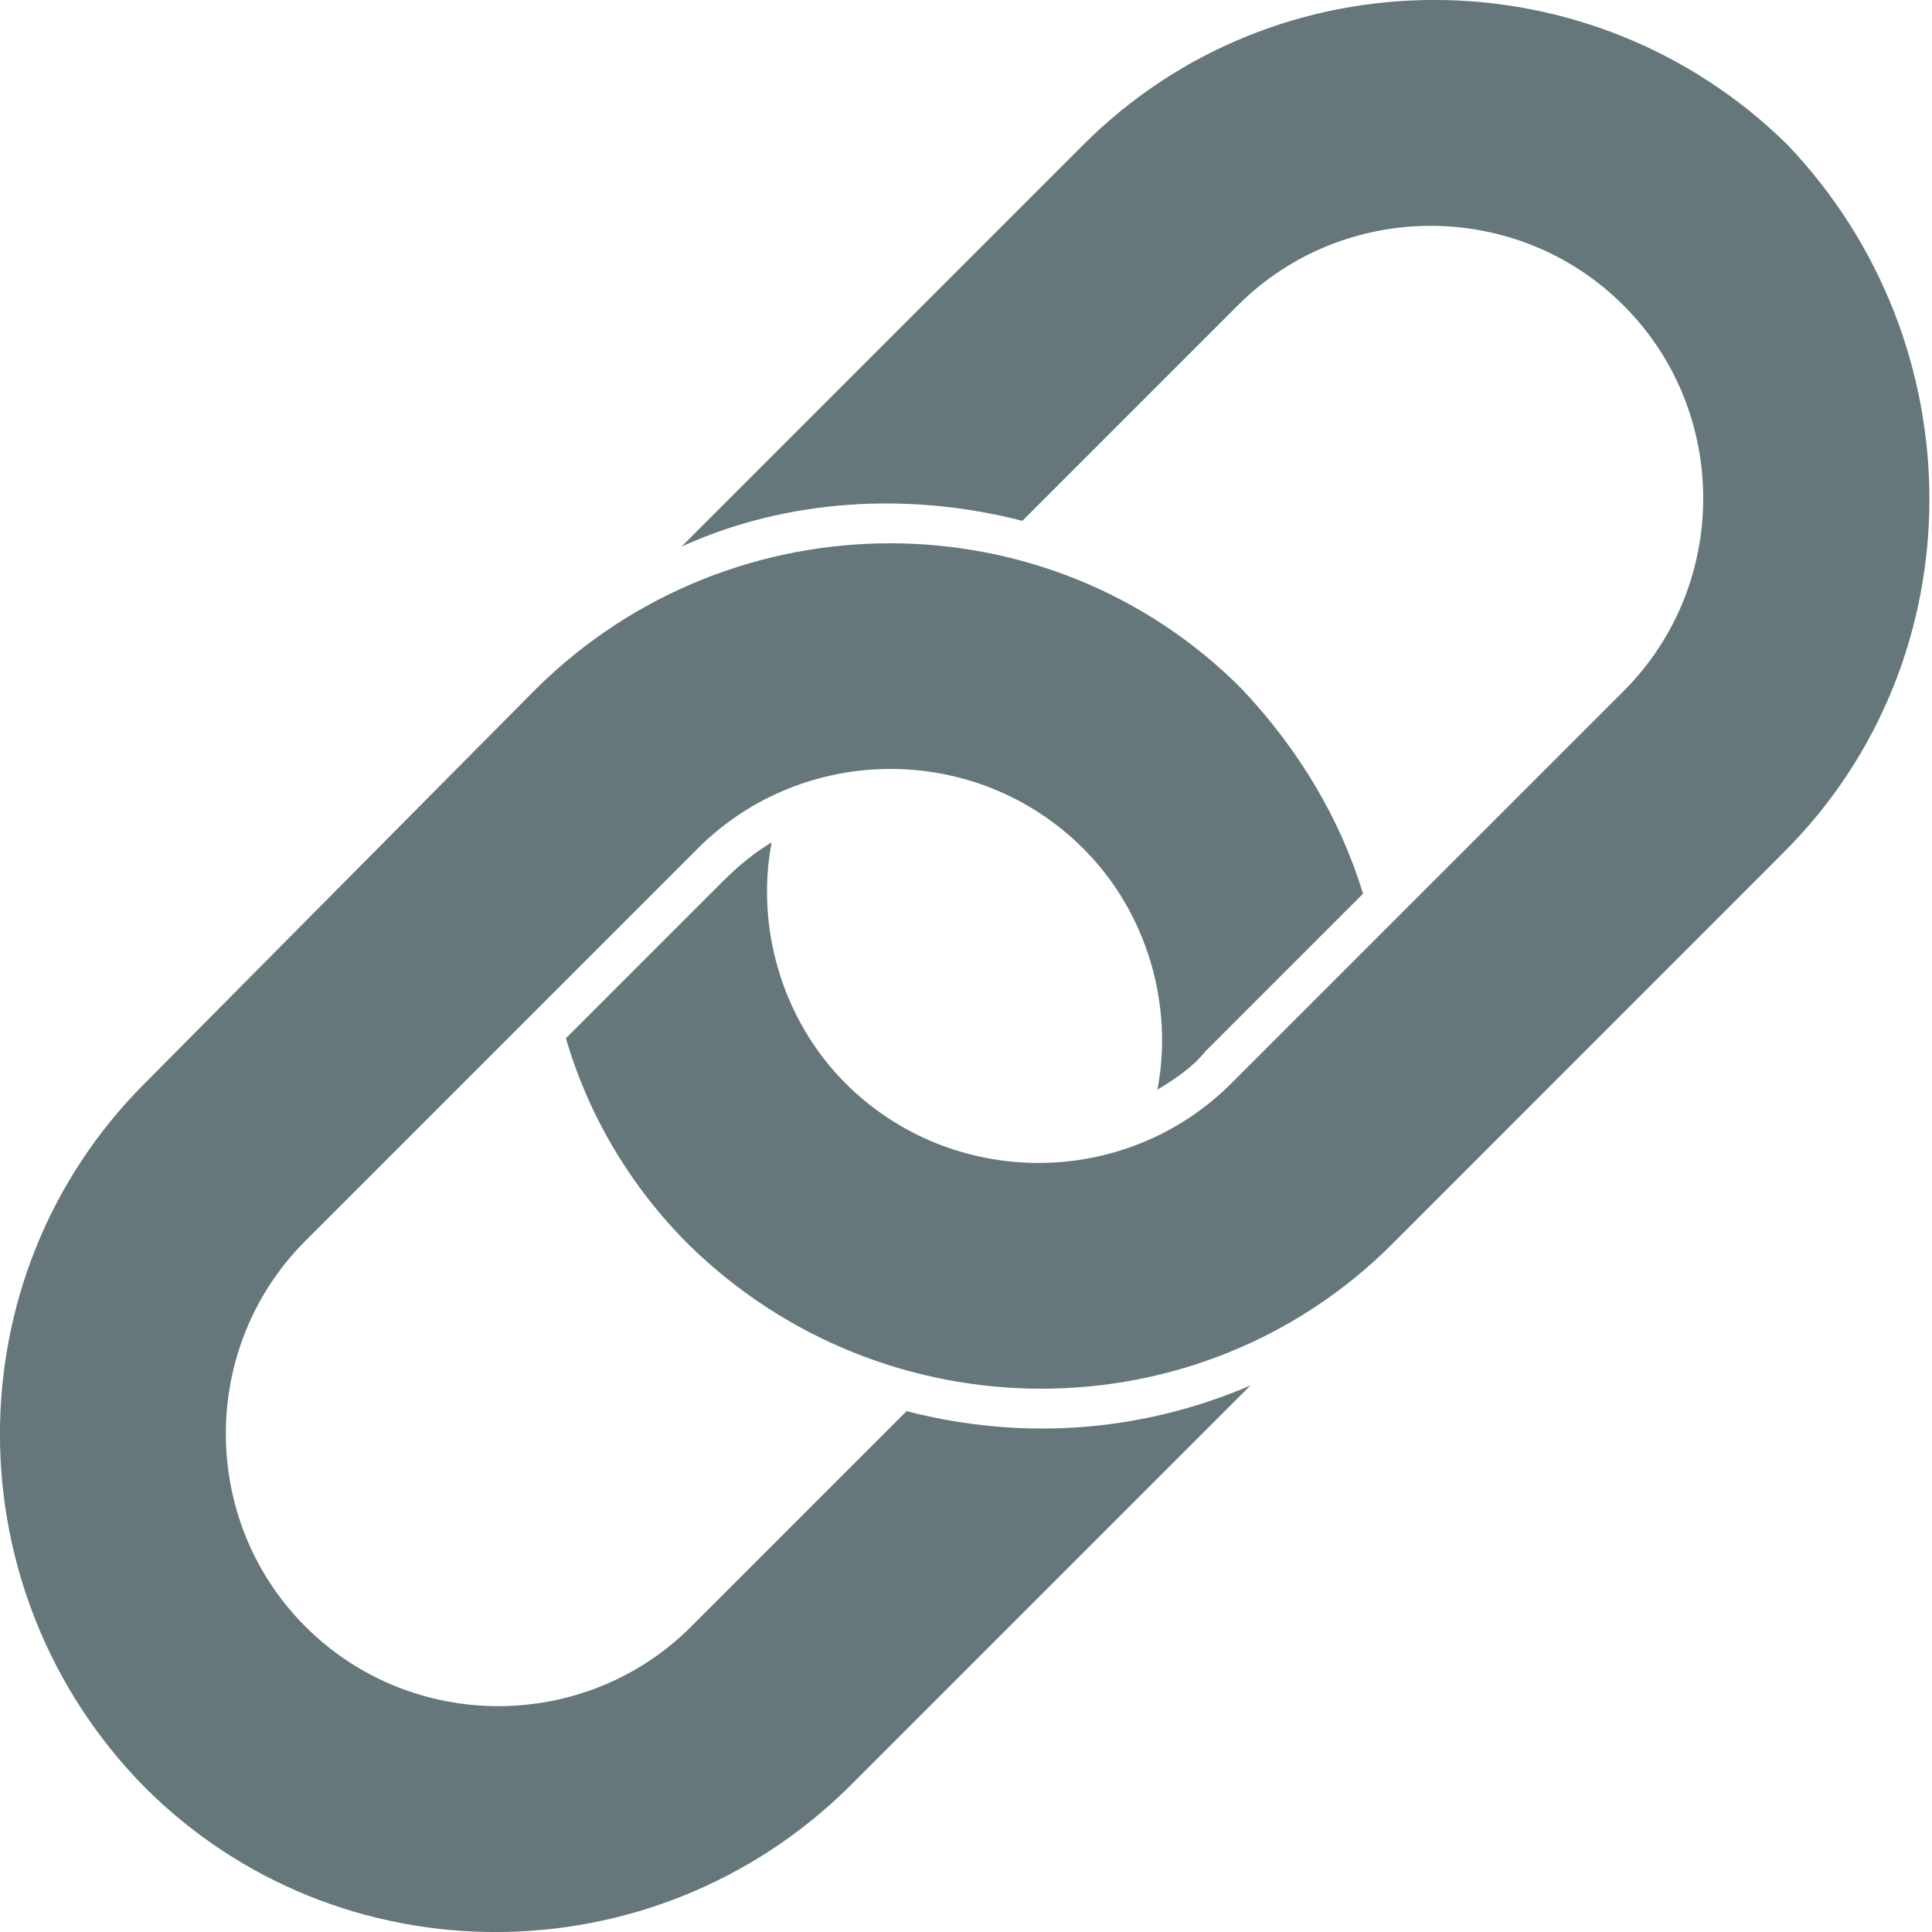 
<svg width="12px" height="12px" viewBox="0 0 12 12" version="1.1" xmlns="http://www.w3.org/2000/svg" xmlns:xlink="http://www.w3.org/1999/xlink">
    <!-- Generator: Sketch 45 (43475) - http://www.bohemiancoding.com/sketch -->
    <desc>Created with Sketch.</desc>
    <defs></defs>
    <g id="restaurant-profile" stroke="none" stroke-width="1" fill="none" fill-rule="evenodd">
        <g id="Restaurant-Profile" transform="translate(-1182, -1424)" fill-rule="nonzero" fill="#65777A">
            <g id="sidebar" transform="translate(1173, 704)">
                <g id="contact-info" transform="translate(7, 327)">
                    <g id="np_link_1038899_000000" transform="translate(2, 393)">
                        <path d="M11.083,5.29 L8.647,7.727 C7.449,8.925 5.491,8.925 4.274,7.727 C3.914,7.367 3.655,6.928 3.515,6.449 L4.493,5.471 C4.593,5.371 4.693,5.292 4.793,5.232 C4.693,5.751 4.853,6.33 5.252,6.729 C5.911,7.388 6.989,7.388 7.648,6.729 L10.084,4.293 C10.744,3.634 10.744,2.556 10.084,1.897 C9.425,1.238 8.347,1.238 7.688,1.897 L6.35,3.235 C5.651,3.055 4.892,3.095 4.233,3.395 L4.293,3.335 L6.729,0.899 C7.927,-0.3 9.885,-0.3 11.102,0.899 C12.281,2.136 12.281,4.092 11.083,5.29 L11.083,5.29 Z M5.631,8.765 L4.293,10.103 C3.634,10.762 2.556,10.762 1.897,10.103 C1.238,9.444 1.238,8.366 1.897,7.707 L4.333,5.271 C4.992,4.611 6.07,4.611 6.729,5.271 C7.129,5.67 7.289,6.249 7.189,6.768 C7.289,6.708 7.409,6.629 7.488,6.529 L8.466,5.551 C8.327,5.091 8.067,4.652 7.707,4.273 C6.509,3.075 4.552,3.075 3.335,4.273 L0.899,6.729 C-0.3,7.927 -0.3,9.884 0.899,11.101 C2.097,12.3 4.054,12.3 5.271,11.101 L7.707,8.665 C7.728,8.645 7.747,8.626 7.768,8.605 C7.069,8.905 6.33,8.945 5.631,8.765 L5.631,8.765 Z" id="Shape"></path>
                    </g>
                </g>
            </g>
        </g>
    </g>
</svg>